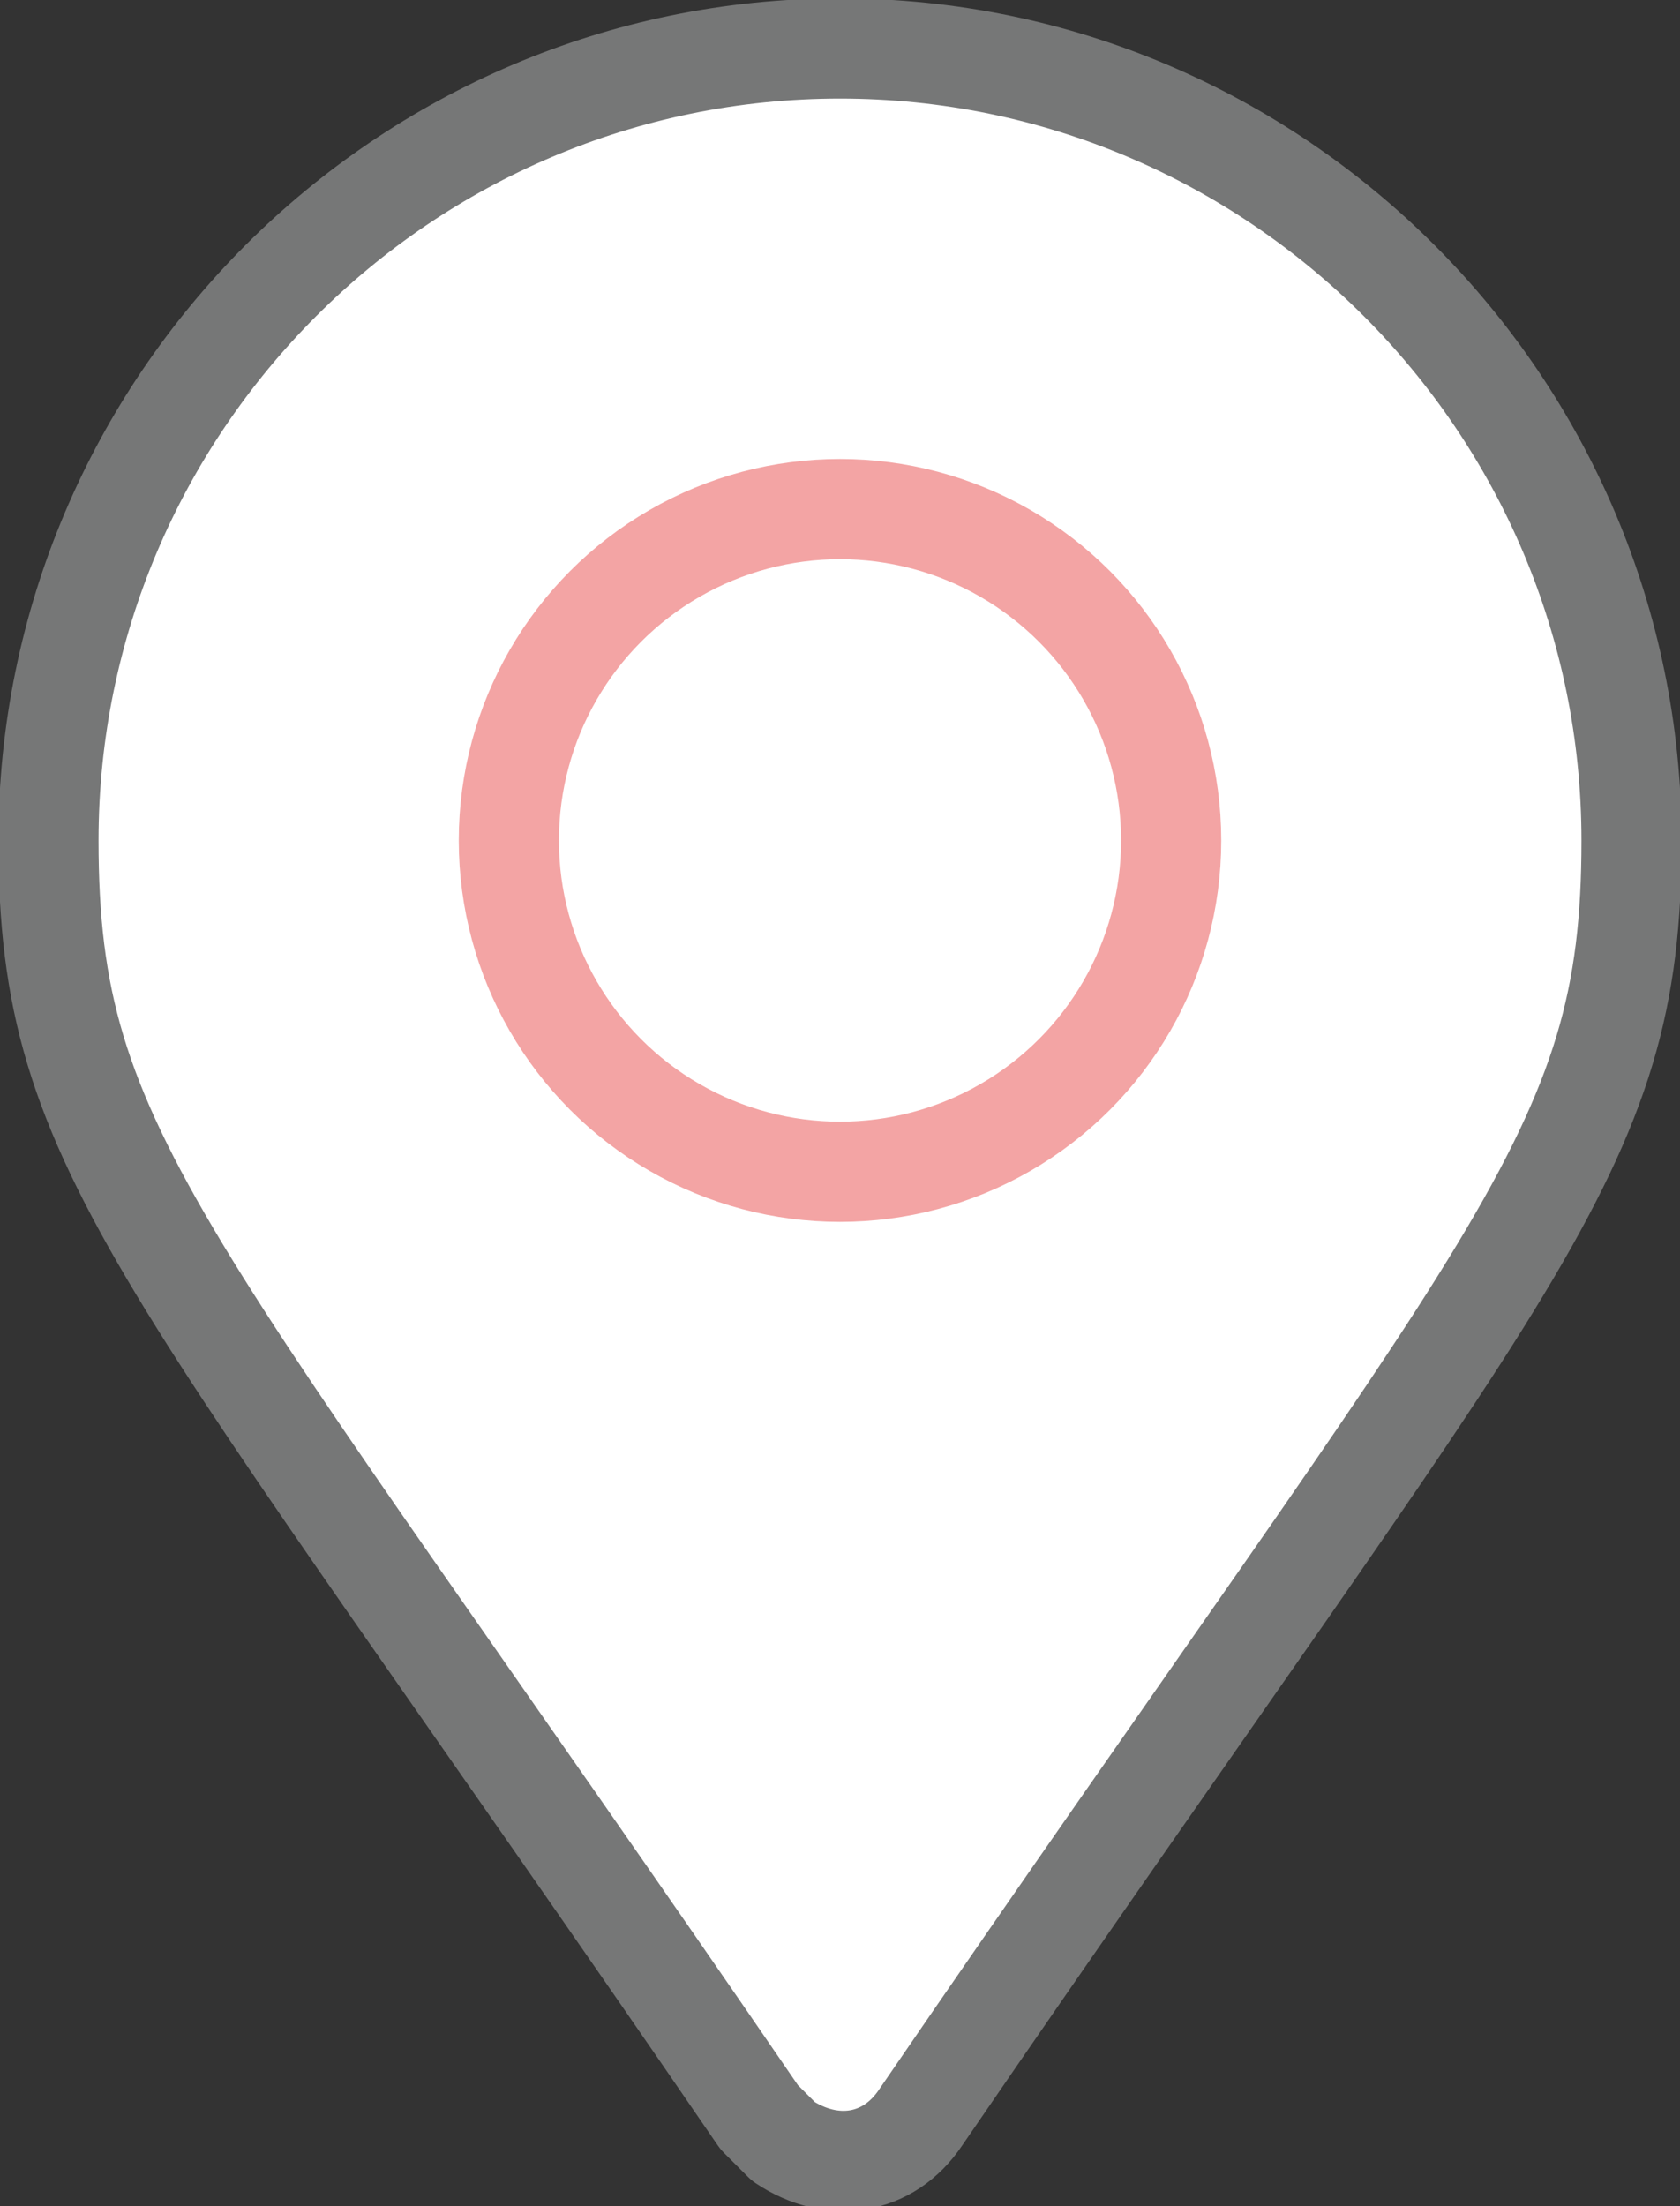 <?xml version="1.0" encoding="utf-8"?>
<!-- Generator: Adobe Illustrator 25.2.3, SVG Export Plug-In . SVG Version: 6.00 Build 0)  -->
<svg version="1.1" id="レイヤー_1" xmlns="http://www.w3.org/2000/svg" xmlns:xlink="http://www.w3.org/1999/xlink" x="0px"
	 y="0px" viewBox="0 0 20.8 27.3" style="enable-background:new 0 0 20.8 27.3;" xml:space="preserve">
<rect x="0" y="0" width="20.8" height="27.3" fill="#333333" stroke="none"/>
<style type="text/css">
	.st0{fill:#FFFFFF;stroke:#767777;stroke-width:1.24;stroke-linecap:round;stroke-linejoin:round;}
	.st1{fill:#FFFFFF;stroke:#F3A4A4;stroke-width:1.24;stroke-linecap:round;stroke-linejoin:round;}
</style>
<g id="レイヤー_2_1_">
	<g id="レイヤー_1-2">
		<path class="st0" d="M9.4,26.2C2,15.4,0.6,14.3,0.6,10.4C0.6,5,5,0.6,10.4,0.6s9.8,4.4,9.8,9.8c0,3.9-1.4,5-8.8,15.8
			c-0.4,0.6-1.1,0.7-1.7,0.3C9.6,26.4,9.5,26.3,9.4,26.2z"/>
		<circle class="st1" cx="10.4" cy="10.4" r="4.1"/>
	</g>
</g>
</svg>
